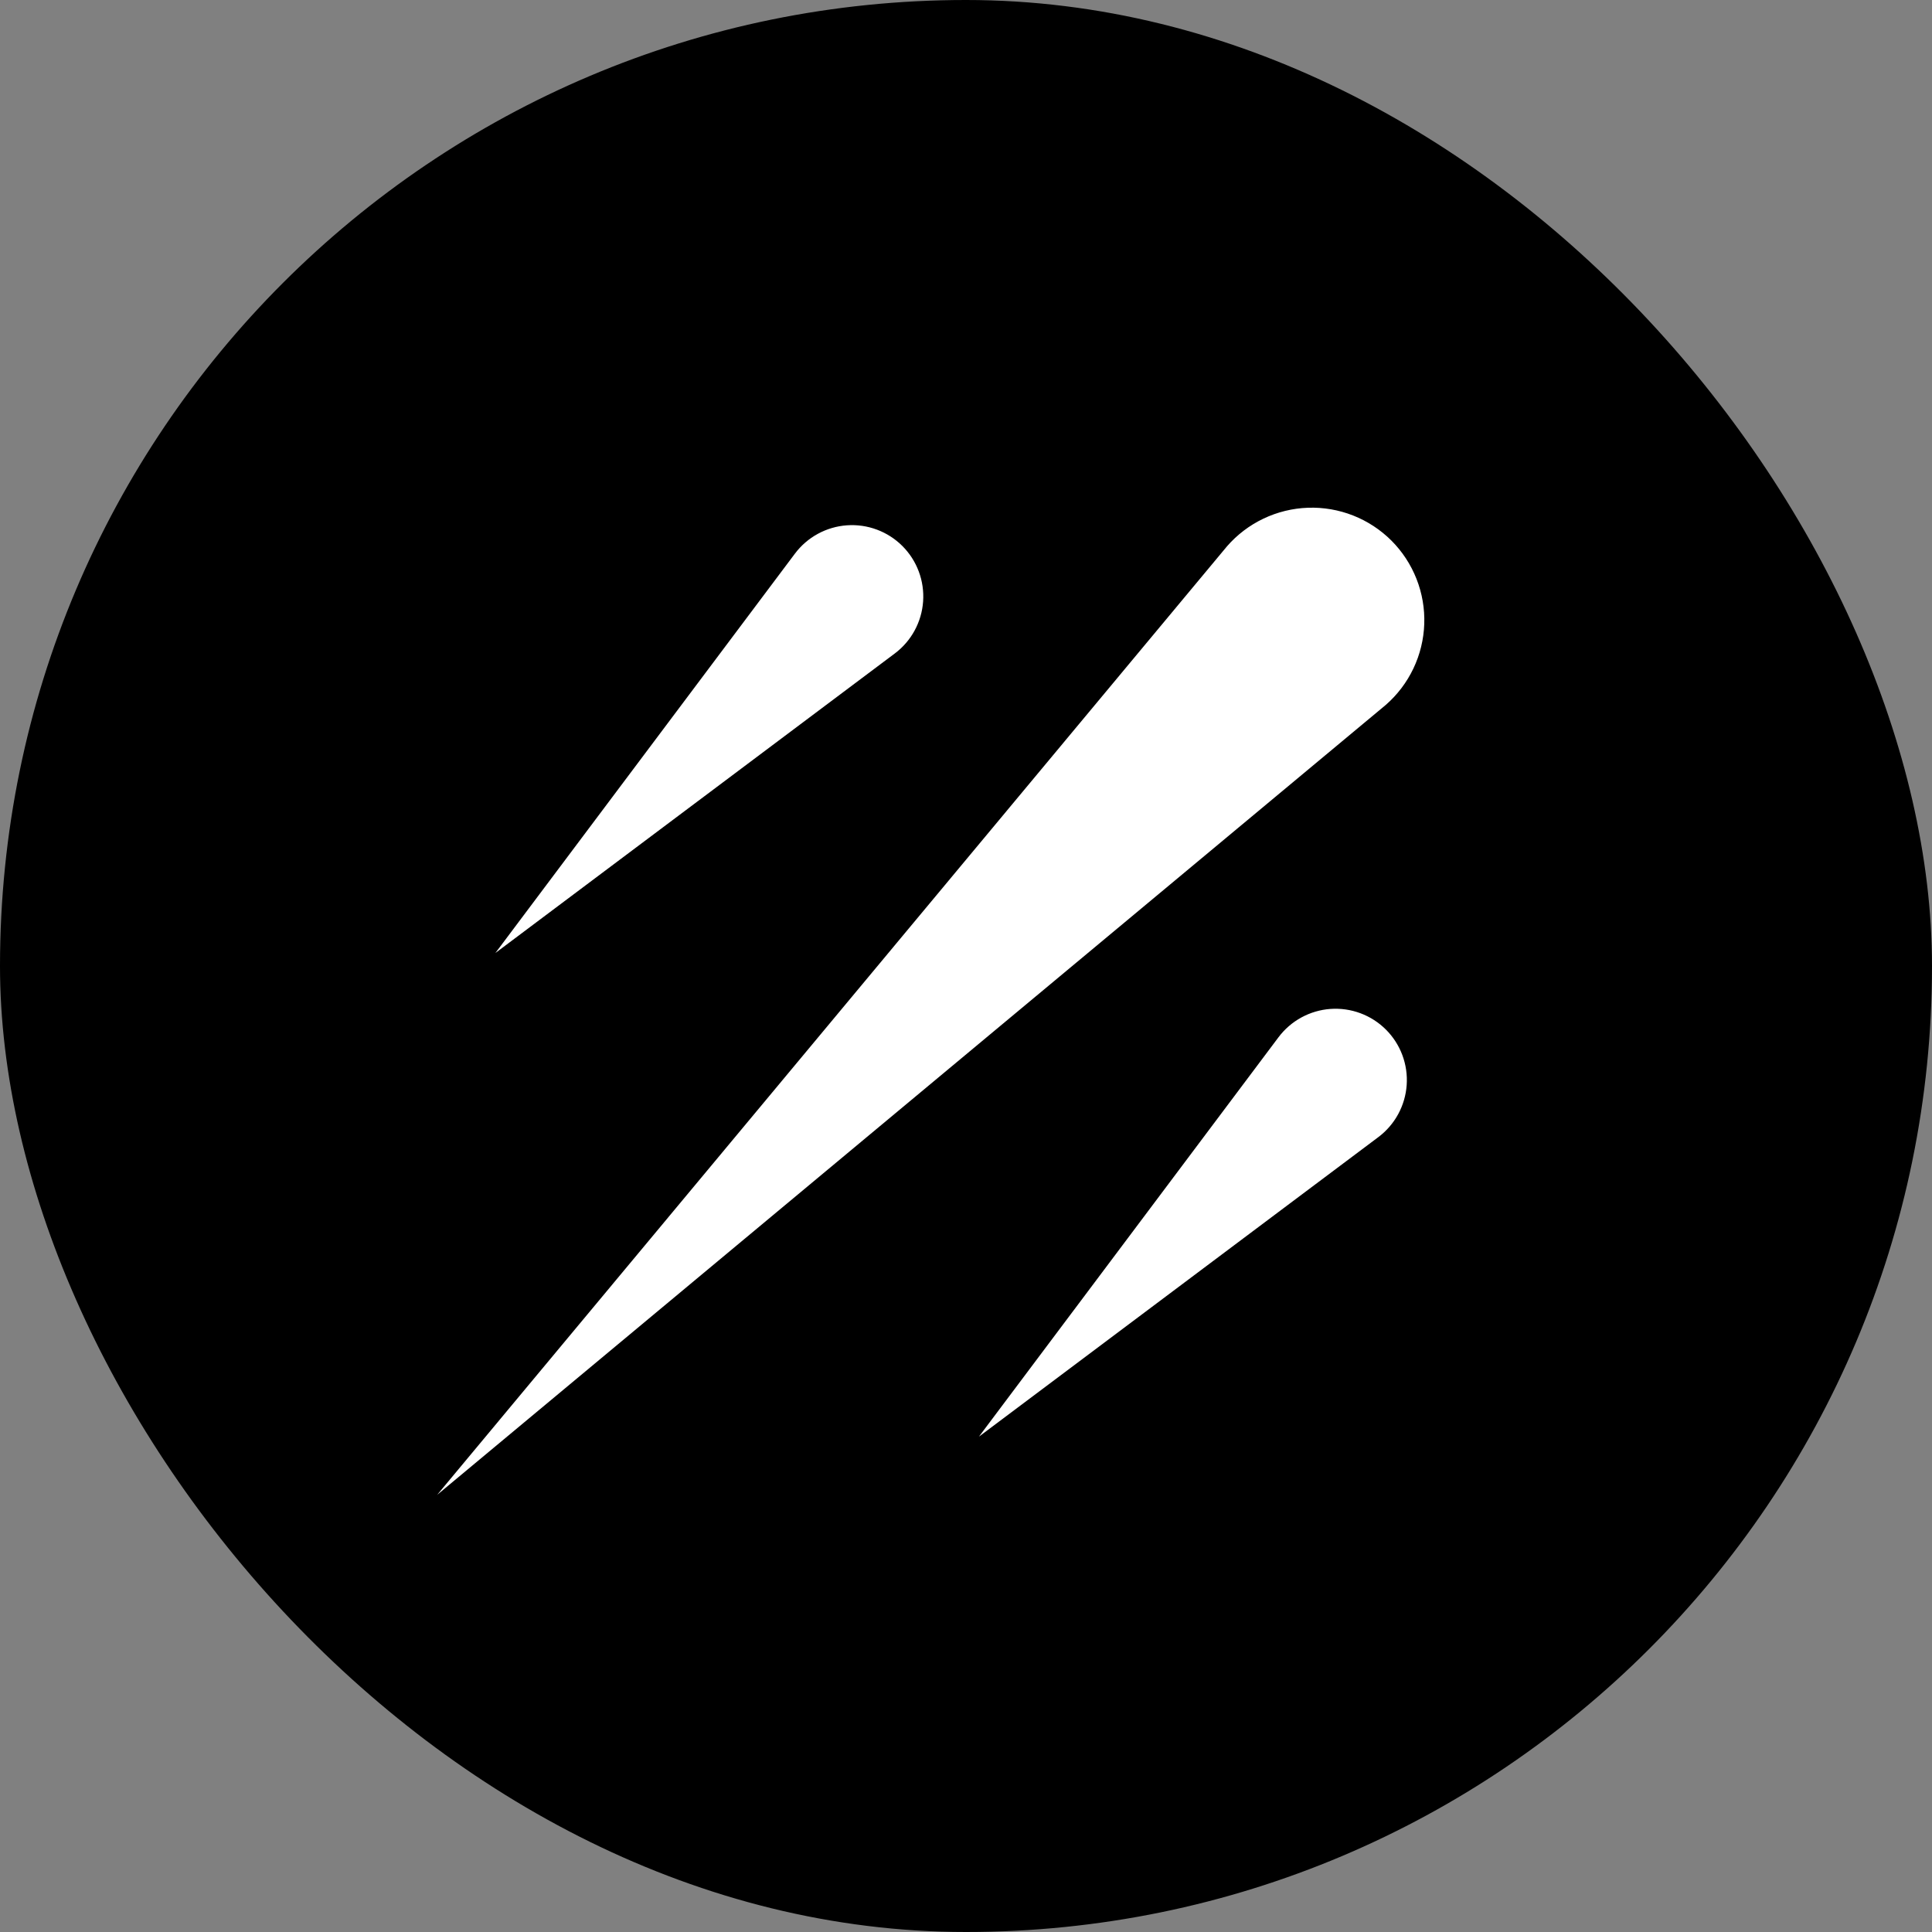 <svg width="548" height="548" viewBox="0 0 548 548" fill="none" xmlns="http://www.w3.org/2000/svg">
<rect x="0" y="0" width="548" height="548" fill="#808080" stroke="none"/>
<rect width="548" height="548" rx="274" fill="black"/>
<path fill-rule="evenodd" clip-rule="evenodd" d="M124 424L393.058 199.952C396.354 197.079 399.024 193.559 400.903 189.611C402.782 185.662 403.83 181.37 403.982 177C404.134 172.631 403.386 168.276 401.785 164.207C400.184 160.138 397.765 156.442 394.676 153.346C391.58 150.251 387.881 147.826 383.808 146.222C379.734 144.617 375.375 143.867 371 144.019C366.625 144.171 362.327 145.221 358.375 147.104C354.423 148.987 350.9 151.662 348.026 154.964L124 424ZM253.796 185.358L140.508 270.317L225.474 157.039C227.211 154.723 229.426 152.807 231.968 151.42C234.51 150.034 237.321 149.209 240.209 149.002C243.098 148.795 245.996 149.21 248.71 150.22C251.424 151.229 253.889 152.81 255.94 154.854C257.994 156.902 259.583 159.368 260.6 162.084C261.618 164.8 262.038 167.703 261.835 170.596C261.632 173.489 260.809 176.305 259.422 178.852C258.035 181.399 256.116 183.618 253.796 185.358ZM390.958 322.534L277.67 407.492L362.636 294.214C364.374 291.898 366.589 289.982 369.131 288.595C371.673 287.209 374.482 286.384 377.371 286.177C380.259 285.97 383.158 286.385 385.872 287.395C388.586 288.404 391.052 289.985 393.102 292.029C395.156 294.077 396.746 296.543 397.763 299.259C398.78 301.975 399.201 304.878 398.997 307.771C398.794 310.664 397.97 313.48 396.583 316.027C395.196 318.574 393.278 320.793 390.958 322.534Z" fill="white"/>
</svg>
